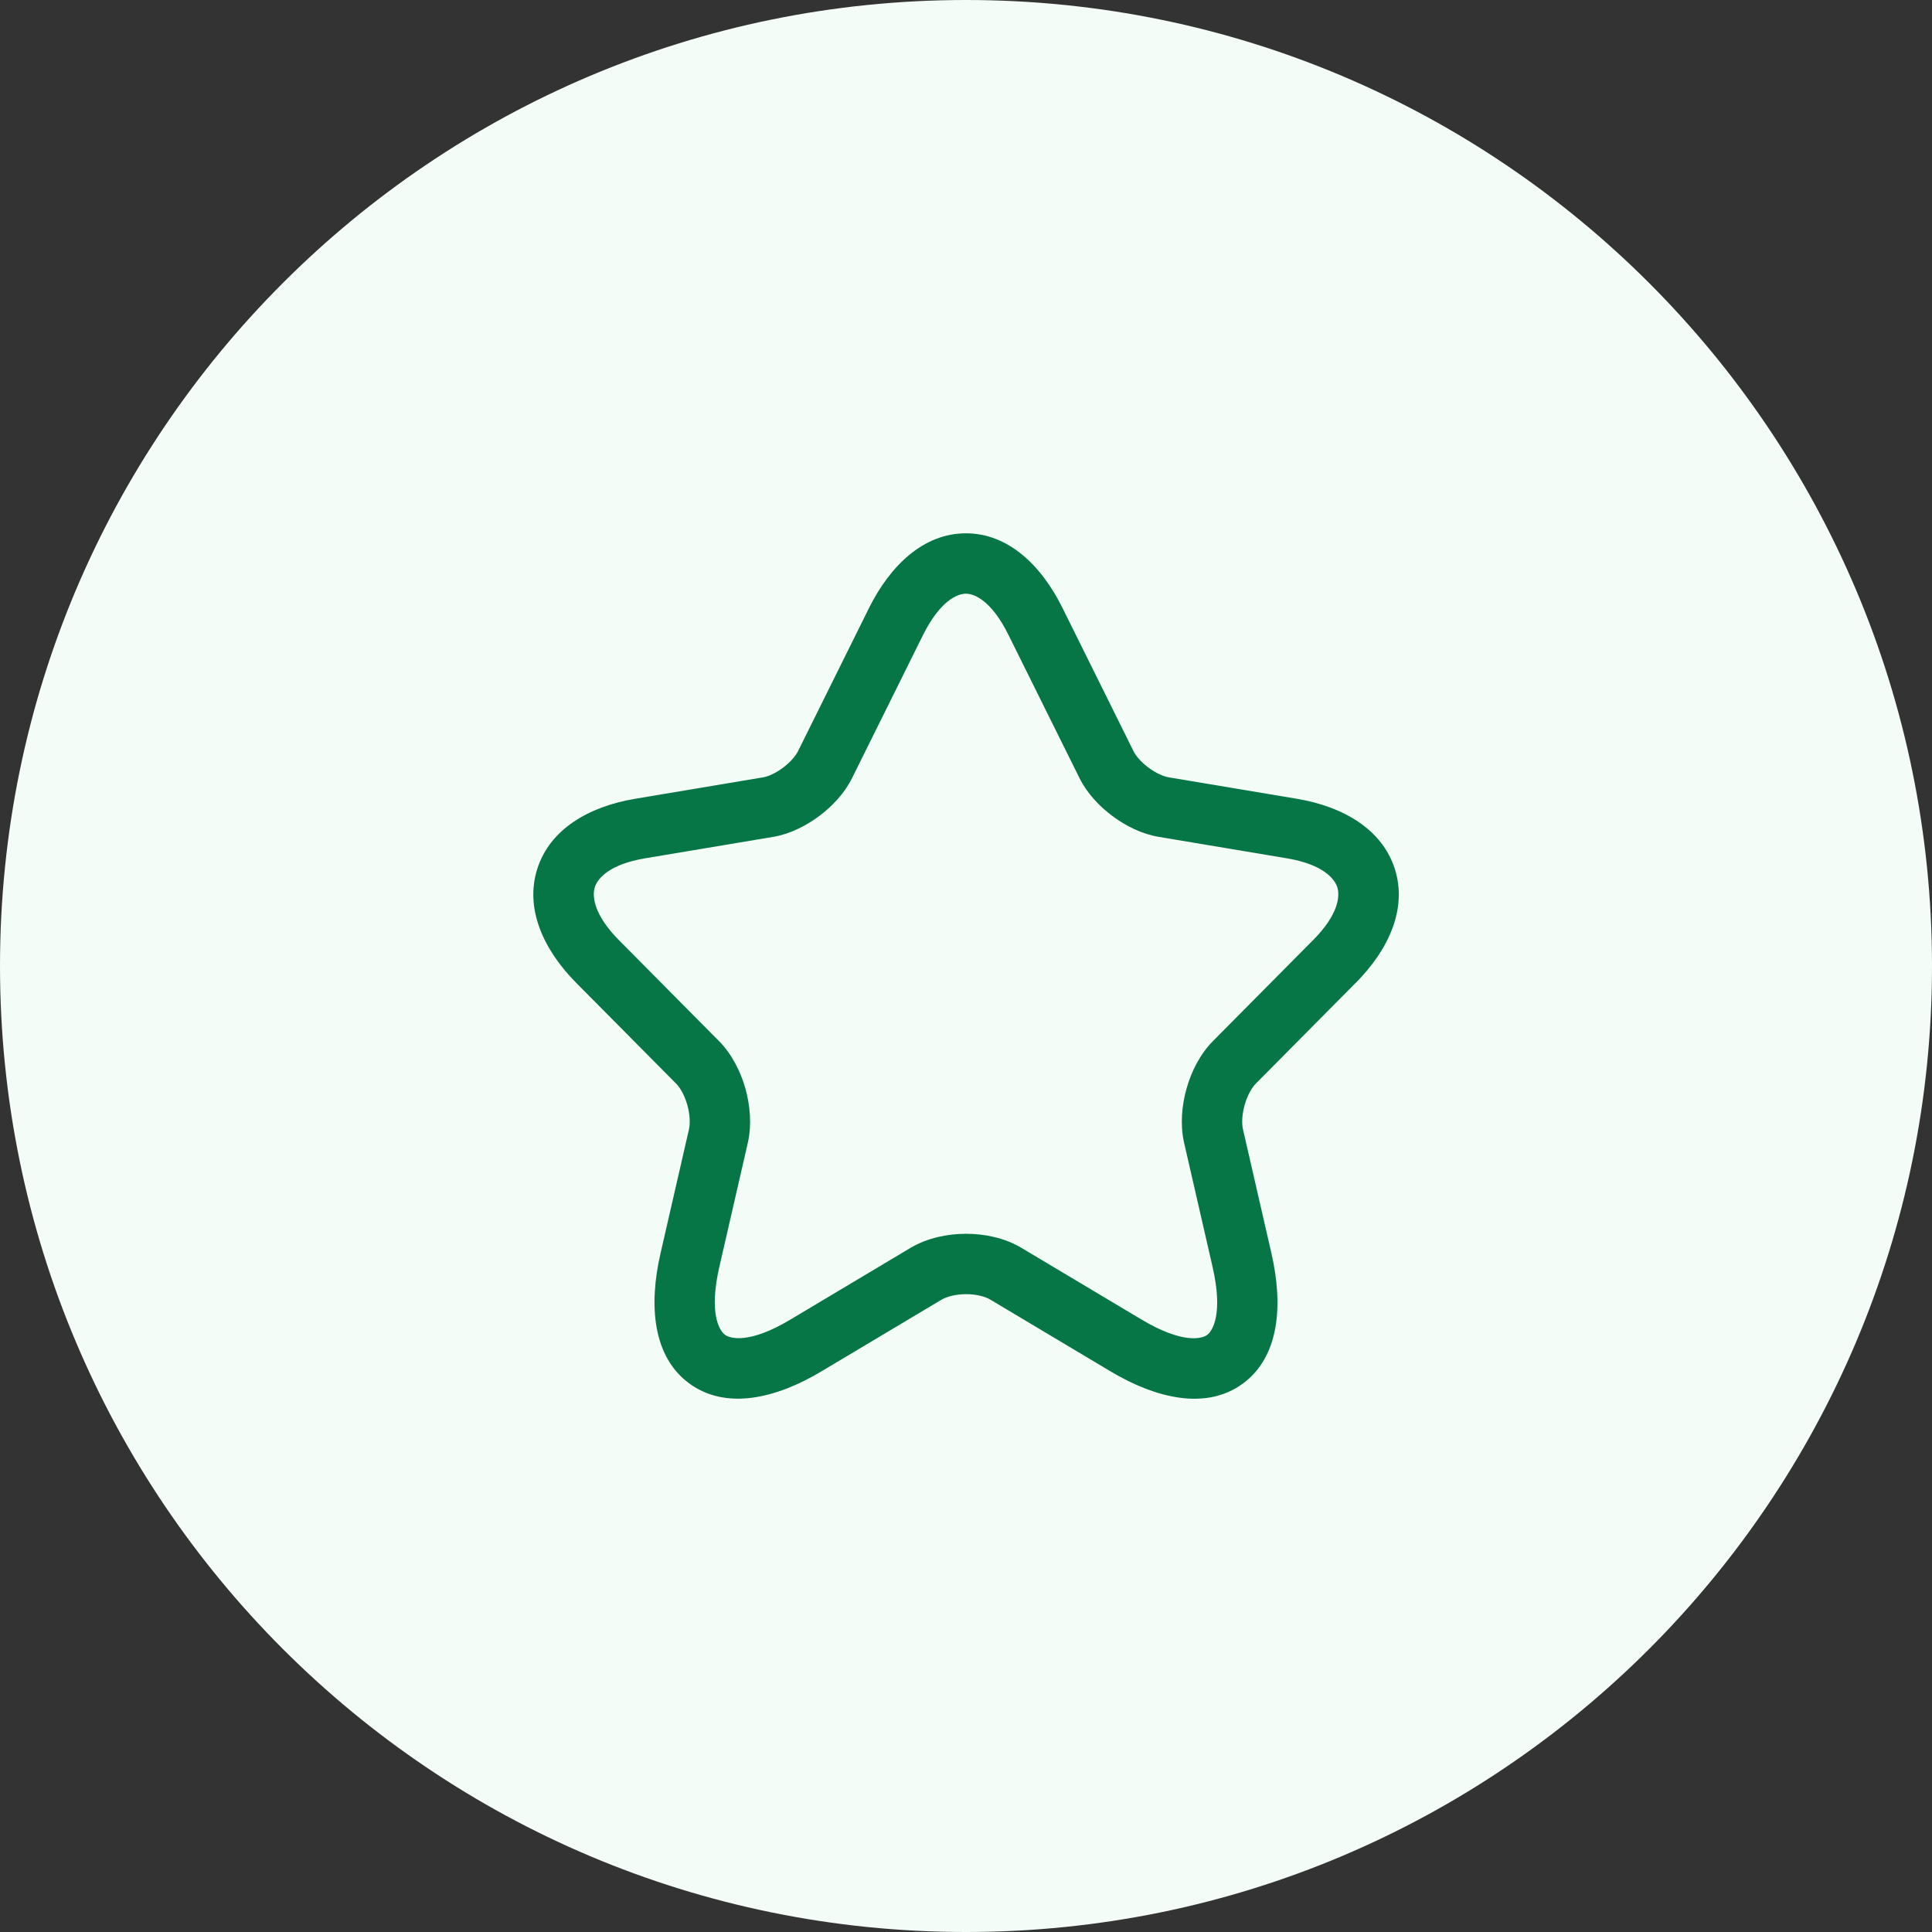 <svg width="48" height="48" viewBox="0 0 48 48" fill="none" xmlns="http://www.w3.org/2000/svg">
<rect x="0" y="0" width="48" height="48" fill="#333333" stroke="none"/>
<path d="M0 24C0 10.745 10.745 0 24 0V0C37.255 0 48 10.745 48 24V24C48 37.255 37.255 48 24 48V48C10.745 48 0 37.255 0 24V24Z" fill="#F3FCF6"/>
<path fill-rule="evenodd" clip-rule="evenodd" d="M22.931 15.779C22.931 15.779 22.931 15.778 22.931 15.779L21.173 19.324C20.986 19.706 20.674 20.034 20.353 20.274C20.03 20.515 19.63 20.72 19.216 20.791L19.214 20.791L16.024 21.325C15.138 21.474 14.846 21.826 14.778 22.042C14.709 22.261 14.746 22.723 15.383 23.364L17.863 25.865C18.184 26.189 18.399 26.622 18.518 27.04C18.636 27.458 18.68 27.938 18.582 28.38L18.581 28.385L17.871 31.48C17.606 32.635 17.874 33.06 18.012 33.162C18.146 33.261 18.624 33.391 19.635 32.786L22.63 30.998C23.046 30.754 23.545 30.653 24.003 30.653C24.46 30.653 24.959 30.754 25.374 31.001C25.374 31.001 25.373 31.001 25.374 31.001L28.363 32.785C28.363 32.785 28.363 32.785 28.363 32.785C29.382 33.392 29.859 33.263 29.991 33.166C30.126 33.066 30.393 32.643 30.127 31.48L29.416 28.38C29.318 27.938 29.362 27.458 29.481 27.04C29.599 26.622 29.814 26.189 30.136 25.865L32.616 23.364L32.618 23.363C33.258 22.721 33.294 22.26 33.225 22.044C33.156 21.827 32.862 21.474 31.974 21.325L28.785 20.791C28.367 20.721 27.963 20.517 27.639 20.275C27.315 20.034 27.003 19.706 26.816 19.324L25.056 15.776C24.634 14.92 24.206 14.75 23.998 14.75C23.789 14.75 23.358 14.922 22.931 15.779ZM26.401 15.112C25.874 14.043 25.047 13.25 23.998 13.25C22.95 13.25 22.121 14.041 21.588 15.11L21.588 15.111L19.828 18.66L19.825 18.665C19.771 18.775 19.645 18.93 19.454 19.073C19.265 19.215 19.081 19.292 18.964 19.312C18.964 19.312 18.964 19.312 18.963 19.312L15.776 19.846C14.623 20.04 13.659 20.605 13.348 21.589C13.037 22.57 13.495 23.591 14.318 24.421L16.797 26.921C16.896 27.02 17.006 27.206 17.075 27.449C17.143 27.691 17.149 27.911 17.118 28.053C17.118 28.053 17.118 28.054 17.118 28.055L16.409 31.145C16.409 31.145 16.409 31.145 16.409 31.145C16.114 32.43 16.216 33.703 17.123 34.37C18.034 35.04 19.276 34.749 20.405 34.073L23.389 32.292C23.39 32.292 23.39 32.291 23.391 32.291C23.524 32.213 23.745 32.153 24.003 32.153C24.263 32.153 24.479 32.214 24.605 32.289L27.595 34.074C28.725 34.747 29.969 35.043 30.879 34.374C31.786 33.707 31.884 32.432 31.59 31.145L30.881 28.055C30.881 28.054 30.881 28.053 30.88 28.053C30.849 27.911 30.855 27.691 30.924 27.449C30.993 27.206 31.103 27.02 31.201 26.921L33.679 24.422C33.679 24.422 33.679 24.422 33.68 24.422C34.508 23.592 34.967 22.57 34.654 21.588C34.34 20.605 33.375 20.04 32.223 19.846L29.033 19.312C28.91 19.291 28.724 19.213 28.534 19.072C28.344 18.93 28.217 18.775 28.163 18.665L26.401 15.112C26.402 15.112 26.401 15.112 26.401 15.112Z" fill="#067647"/>
</svg>
